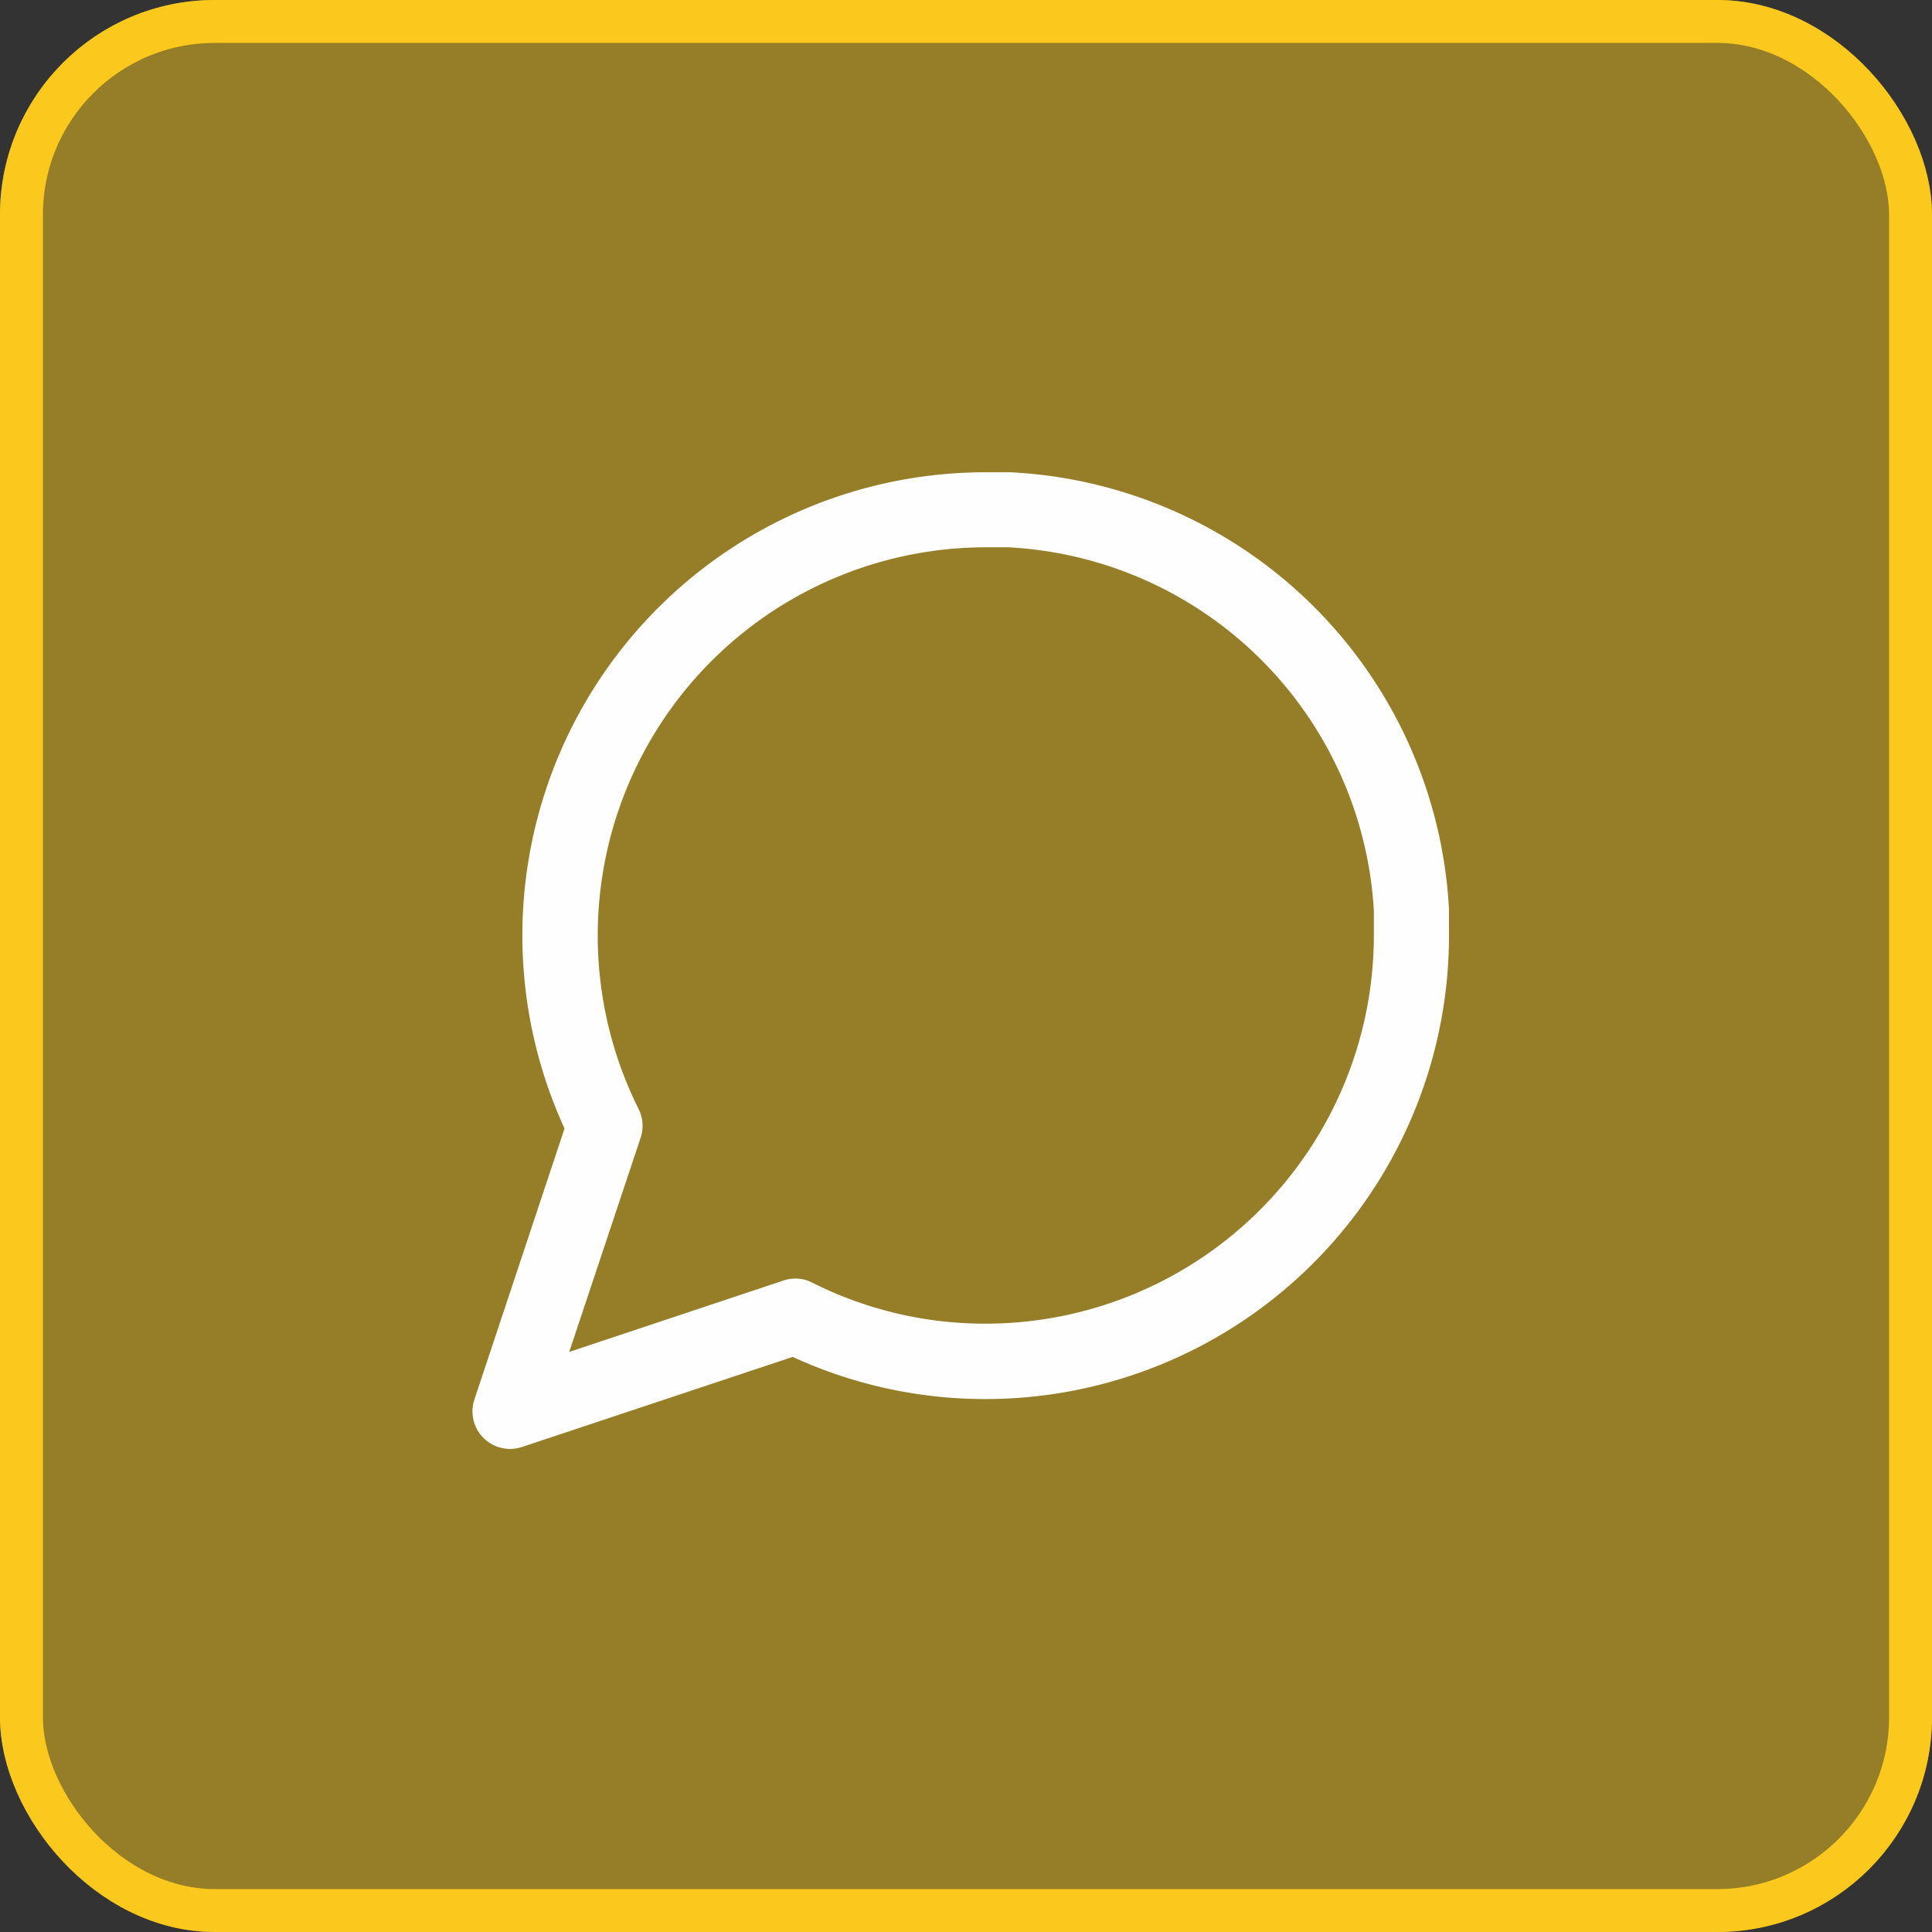 <svg id="Group_5119" data-name="Group 5119" xmlns="http://www.w3.org/2000/svg" width="45" height="45" viewBox="0 0 45 45">
  <rect x="0" y="0" width="45" height="45" fill="#333333" stroke="none"/>
  <g id="Rectangle_807" data-name="Rectangle 807" fill="rgba(251,201,29,0.5)" stroke="#fbc91d" stroke-width="1">
    <rect width="45" height="45" rx="5" stroke="none"/>
    <rect x="0.5" y="0.5" width="44" height="44" rx="4.5" fill="none"/>
  </g>
  <path id="Path_81" data-name="Path 81" d="M25.374,12.785A10.766,10.766,0,0,0,15.167,2.625h-.608A10.788,10.788,0,0,0,4.774,17.91l-2.1,6.314A.875.875,0,0,0,3.777,25.33l6.312-2.1a10.724,10.724,0,0,0,4.468.982h.026A10.8,10.8,0,0,0,25.375,13.417Zm-1.749.632v0a9.051,9.051,0,0,1-9.044,9.039h-.022a8.941,8.941,0,0,1-4.015-.956.865.865,0,0,0-.671-.049l-4.99,1.663,1.664-4.99a.874.874,0,0,0-.049-.671,9.044,9.044,0,0,1,8.063-13.08h.558a9,9,0,0,1,8.506,8.459Z" transform="translate(8.375 8.375)" fill="#fefeff"/>
</svg>

